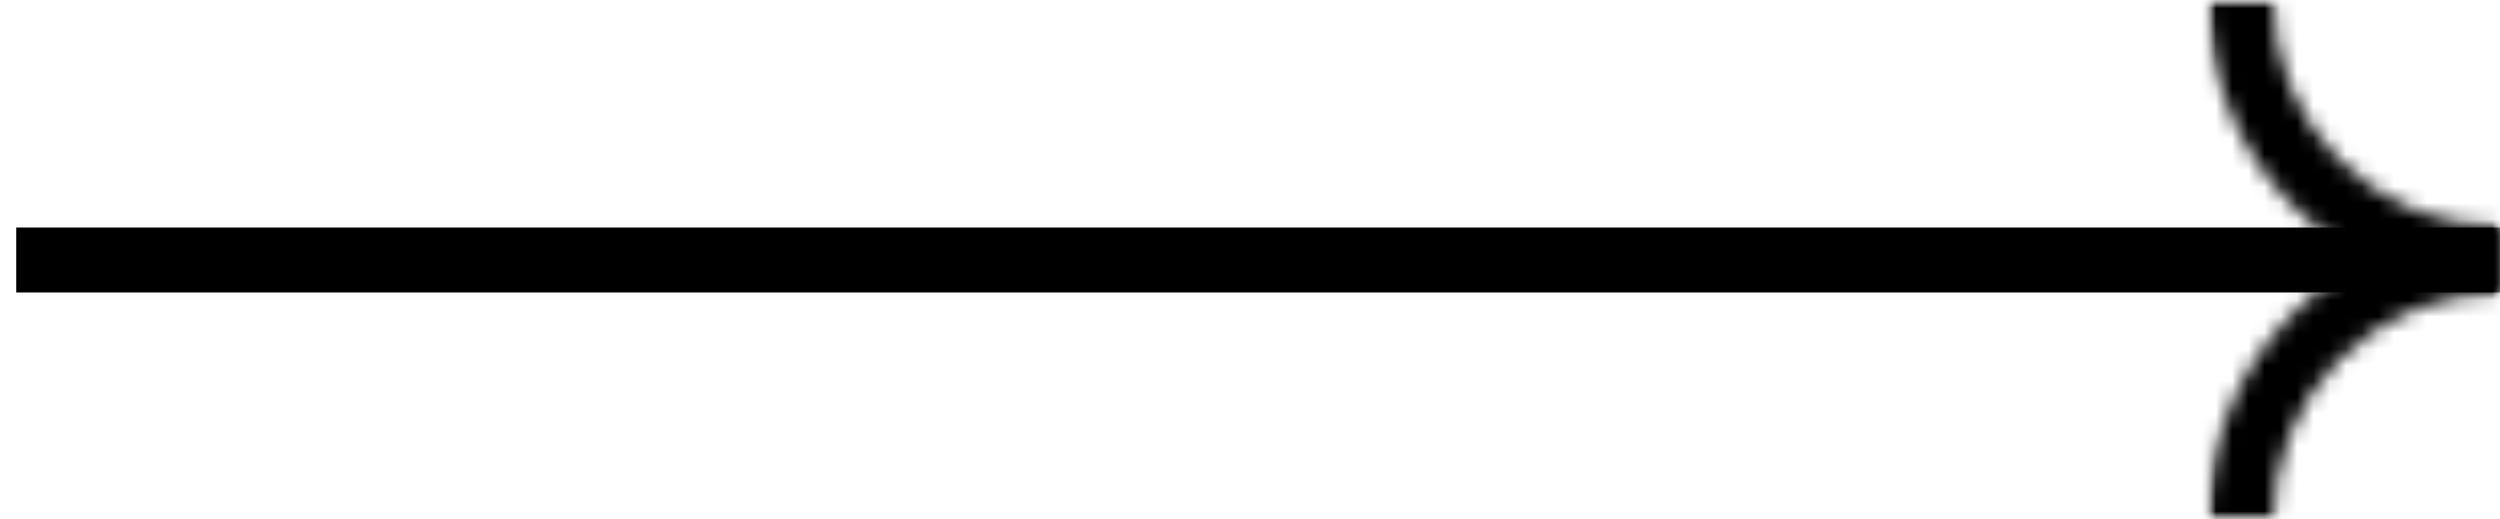 <svg width="154" height="32" viewBox="0 0 154 32" fill="none" xmlns="http://www.w3.org/2000/svg">
<mask id="mask0_2559_70635" style="mask-type:alpha" maskUnits="userSpaceOnUse" x="0" y="13" width="154" height="6">
<rect y="13" width="154" height="6" fill="#D9D9D9"/>
</mask>
<g mask="url(#mask0_2559_70635)">
<path d="M1 16.016L154 16.016" stroke="black" stroke-width="4" stroke-miterlimit="10"/>
</g>
<mask id="mask1_2559_70635" style="mask-type:alpha" maskUnits="userSpaceOnUse" x="136" y="0" width="18" height="18">
<rect x="136" width="18" height="18" fill="#D9D9D9"/>
</mask>
<g mask="url(#mask1_2559_70635)">
<mask id="path-4-inside-1_2559_70635" fill="white">
<path d="M136 -1.90735e-06C136 2.364 136.466 4.704 137.37 6.888C138.275 9.072 139.601 11.056 141.272 12.728C142.944 14.399 144.928 15.725 147.112 16.63C149.296 17.534 151.636 18 154 18V13.965C152.166 13.965 150.35 13.603 148.656 12.902C146.962 12.2 145.422 11.171 144.126 9.874C142.829 8.578 141.8 7.038 141.098 5.344C140.397 3.65 140.035 1.834 140.035 -1.90735e-06H136Z"/>
</mask>
<path d="M136 -1.90735e-06C136 2.364 136.466 4.704 137.37 6.888C138.275 9.072 139.601 11.056 141.272 12.728C142.944 14.399 144.928 15.725 147.112 16.63C149.296 17.534 151.636 18 154 18V13.965C152.166 13.965 150.35 13.603 148.656 12.902C146.962 12.2 145.422 11.171 144.126 9.874C142.829 8.578 141.8 7.038 141.098 5.344C140.397 3.65 140.035 1.834 140.035 -1.90735e-06H136Z" stroke="black" stroke-width="8" mask="url(#path-4-inside-1_2559_70635)"/>
</g>
<mask id="mask2_2559_70635" style="mask-type:alpha" maskUnits="userSpaceOnUse" x="136" y="14" width="18" height="18">
<rect width="18" height="18" transform="matrix(1 0 0 -1 136 32)" fill="#D9D9D9"/>
</mask>
<g mask="url(#mask2_2559_70635)">
<mask id="path-6-inside-2_2559_70635" fill="white">
<path d="M136 32C136 29.636 136.466 27.296 137.37 25.112C138.275 22.928 139.601 20.944 141.272 19.272C142.944 17.601 144.928 16.275 147.112 15.37C149.296 14.466 151.636 14 154 14V18.035C152.166 18.035 150.35 18.397 148.656 19.098C146.962 19.8 145.422 20.829 144.126 22.126C142.829 23.422 141.8 24.962 141.098 26.656C140.397 28.35 140.035 30.166 140.035 32H136Z"/>
</mask>
<path d="M136 32C136 29.636 136.466 27.296 137.37 25.112C138.275 22.928 139.601 20.944 141.272 19.272C142.944 17.601 144.928 16.275 147.112 15.37C149.296 14.466 151.636 14 154 14V18.035C152.166 18.035 150.35 18.397 148.656 19.098C146.962 19.8 145.422 20.829 144.126 22.126C142.829 23.422 141.8 24.962 141.098 26.656C140.397 28.35 140.035 30.166 140.035 32H136Z" stroke="black" stroke-width="8" mask="url(#path-6-inside-2_2559_70635)"/>
</g>
</svg>
